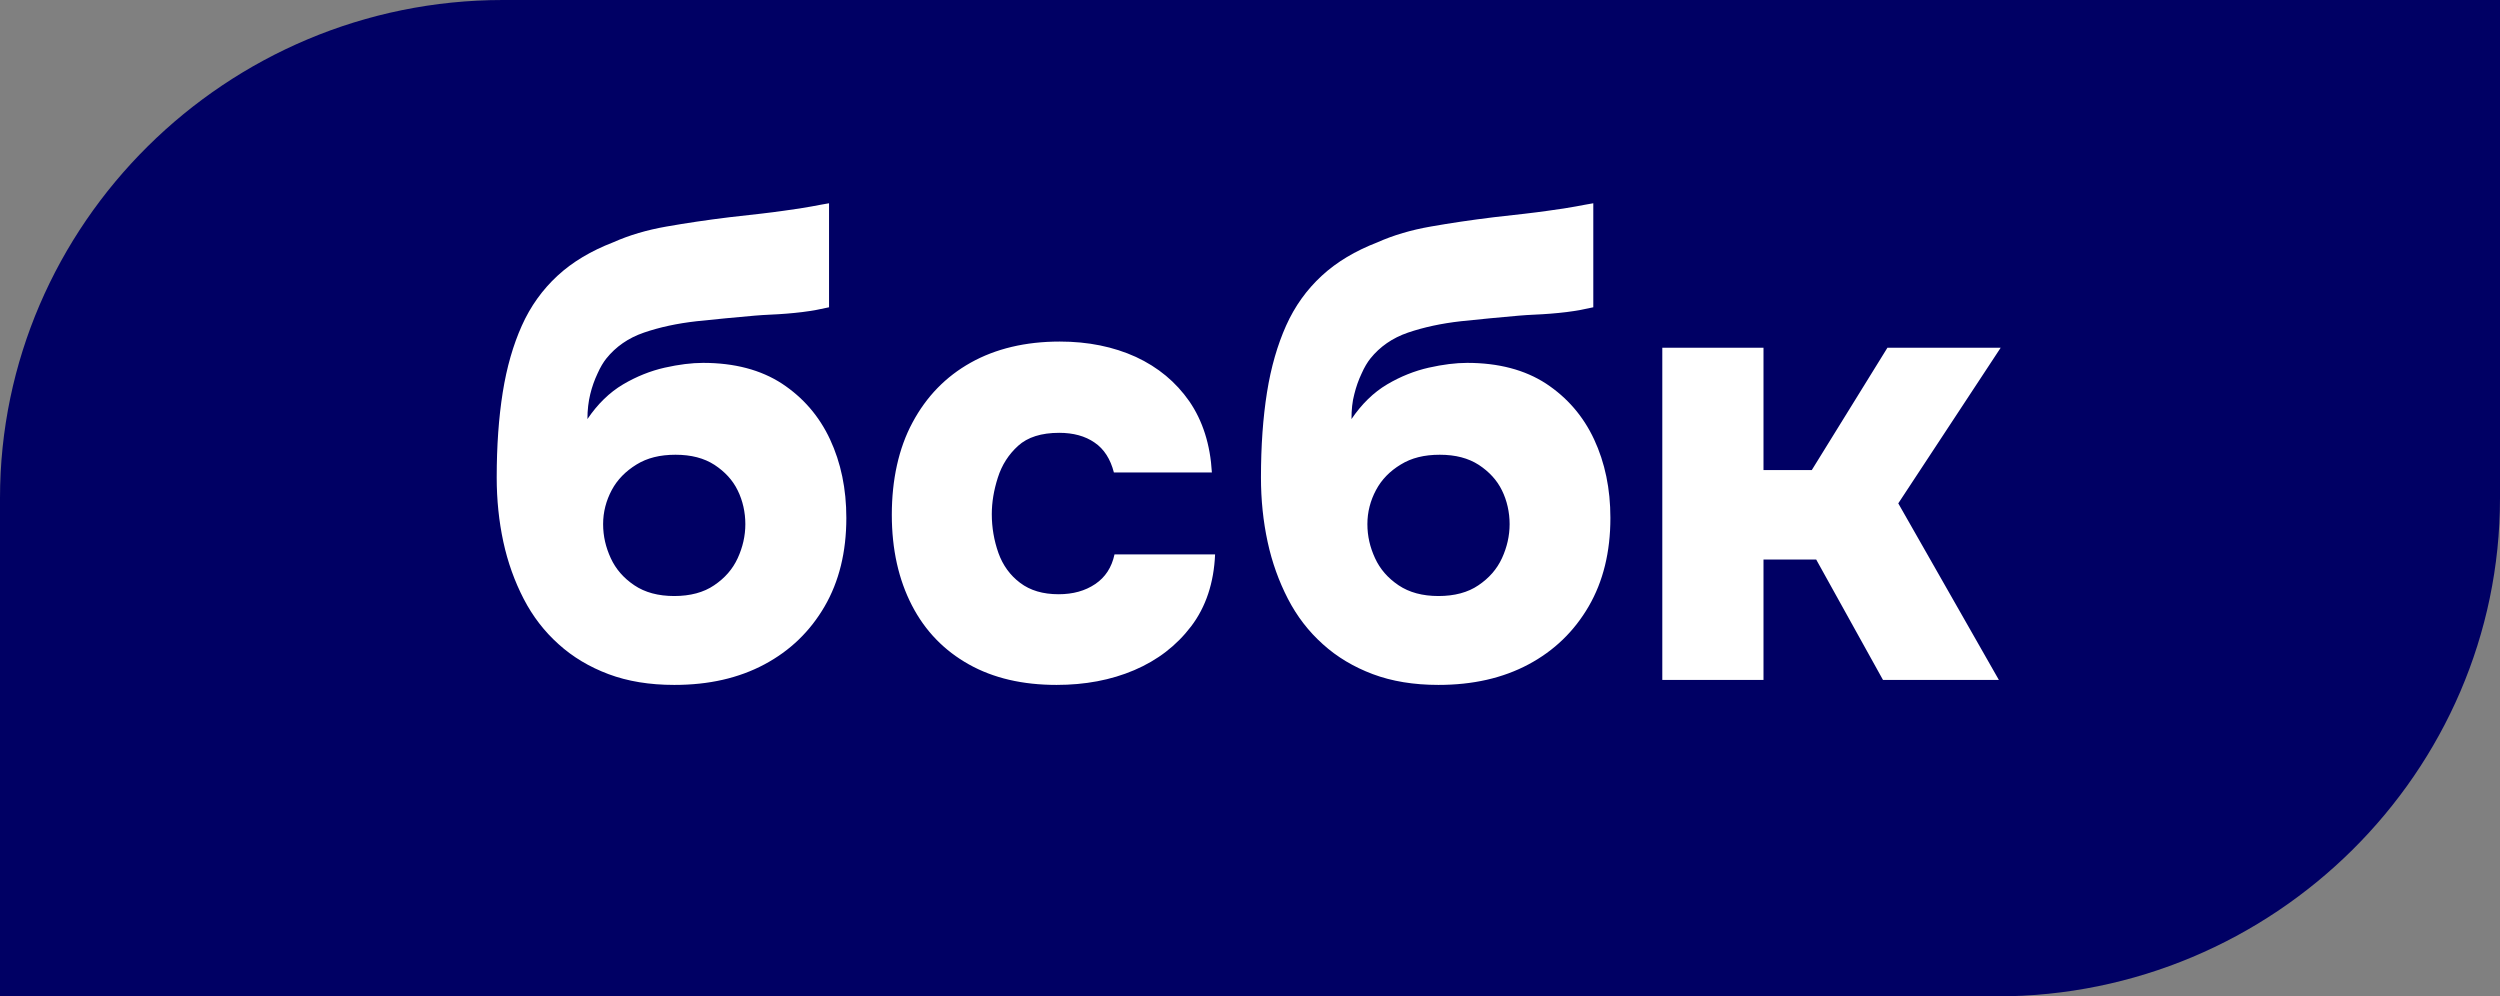 <?xml version="1.0" encoding="UTF-8"?>
<svg xmlns="http://www.w3.org/2000/svg" width="138" height="55" viewBox="0 0 138 55" fill="none">
  <rect x="0" y="0" width="138" height="55" fill="#808080" stroke="none"/>
  <path fill-rule="evenodd" clip-rule="evenodd" d="M27.762 0H138V27.5C138 42.625 125.507 55 110.238 55H0V27.5C0 12.375 12.493 0 27.762 0Z" fill="#000064"></path>
  <path d="M37.212 37.807C35.858 37.807 34.647 37.609 33.592 37.213C32.537 36.817 31.616 36.267 30.838 35.563C30.05 34.859 29.406 34.023 28.906 33.055C28.406 32.087 28.029 31.042 27.784 29.909C27.54 28.776 27.418 27.588 27.418 26.356C27.418 24.618 27.529 23.056 27.751 21.659C27.973 20.262 28.328 19.041 28.806 17.974C29.284 16.907 29.939 15.994 30.771 15.224C31.604 14.454 32.626 13.849 33.848 13.376C34.736 12.98 35.713 12.694 36.779 12.507C37.845 12.32 39.011 12.144 40.277 11.99C41.565 11.847 42.554 11.737 43.231 11.638C43.909 11.55 44.431 11.462 44.797 11.396C45.163 11.33 45.485 11.264 45.763 11.22V16.962C45.552 17.006 45.319 17.05 45.075 17.105C44.83 17.149 44.564 17.193 44.286 17.226C44.008 17.259 43.709 17.292 43.409 17.314C43.109 17.336 42.809 17.358 42.509 17.369C42.221 17.38 41.932 17.402 41.654 17.424C40.599 17.512 39.533 17.622 38.456 17.732C37.379 17.853 36.413 18.062 35.547 18.359C34.68 18.656 33.992 19.14 33.47 19.789C33.303 19.998 33.137 20.273 32.981 20.625C32.815 20.977 32.681 21.351 32.582 21.758C32.482 22.165 32.426 22.627 32.426 23.133C32.992 22.297 33.648 21.659 34.392 21.219C35.136 20.779 35.913 20.471 36.69 20.295C37.479 20.119 38.178 20.031 38.811 20.031C40.544 20.031 41.998 20.416 43.164 21.175C44.331 21.945 45.219 22.968 45.819 24.255C46.418 25.542 46.718 26.983 46.718 28.589C46.718 30.47 46.318 32.098 45.519 33.473C44.719 34.848 43.62 35.915 42.198 36.674C40.777 37.433 39.122 37.807 37.234 37.807H37.212ZM37.212 32.901C38.101 32.901 38.845 32.703 39.422 32.307C40.011 31.911 40.444 31.416 40.721 30.811C40.999 30.206 41.143 29.579 41.143 28.93C41.143 28.281 40.999 27.632 40.721 27.071C40.444 26.499 40.011 26.037 39.444 25.663C38.867 25.289 38.156 25.102 37.29 25.102C36.424 25.102 35.724 25.278 35.136 25.641C34.547 26.004 34.081 26.466 33.77 27.049C33.459 27.632 33.292 28.259 33.292 28.93C33.292 29.601 33.437 30.206 33.714 30.811C33.992 31.416 34.425 31.911 35.014 32.307C35.602 32.703 36.335 32.901 37.223 32.901H37.212ZM58.323 37.807C56.446 37.807 54.836 37.433 53.481 36.674C52.126 35.915 51.071 34.837 50.338 33.418C49.605 31.999 49.228 30.338 49.228 28.413C49.228 26.488 49.605 24.739 50.372 23.32C51.138 21.89 52.204 20.79 53.581 20.02C54.958 19.25 56.601 18.854 58.5 18.854C60.066 18.854 61.465 19.14 62.698 19.701C63.931 20.273 64.908 21.087 65.652 22.154C66.385 23.221 66.807 24.53 66.896 26.081H61.487C61.299 25.344 60.943 24.783 60.422 24.431C59.9 24.068 59.244 23.892 58.467 23.892C57.479 23.892 56.724 24.134 56.202 24.607C55.68 25.08 55.302 25.663 55.08 26.367C54.858 27.06 54.747 27.731 54.747 28.38C54.747 29.117 54.869 29.832 55.113 30.525C55.358 31.207 55.757 31.757 56.313 32.175C56.868 32.593 57.568 32.802 58.434 32.802C59.233 32.802 59.9 32.615 60.455 32.241C61.01 31.867 61.365 31.328 61.521 30.602H67.073C67.007 32.175 66.562 33.506 65.752 34.573C64.941 35.64 63.897 36.443 62.609 36.993C61.321 37.543 59.888 37.807 58.323 37.807ZM79.4 37.807C78.045 37.807 76.834 37.609 75.779 37.213C74.725 36.817 73.803 36.267 73.025 35.563C72.237 34.859 71.593 34.023 71.093 33.055C70.594 32.087 70.216 31.042 69.972 29.909C69.727 28.776 69.605 27.588 69.605 26.356C69.605 24.618 69.716 23.056 69.938 21.659C70.16 20.262 70.516 19.041 70.993 17.974C71.471 16.907 72.126 15.994 72.959 15.224C73.792 14.454 74.813 13.849 76.035 13.376C76.923 12.98 77.9 12.694 78.967 12.507C80.033 12.32 81.199 12.144 82.465 11.99C83.753 11.847 84.741 11.737 85.418 11.638C86.096 11.55 86.618 11.462 86.984 11.396C87.351 11.33 87.673 11.264 87.95 11.22V16.962C87.739 17.006 87.506 17.05 87.262 17.105C87.018 17.149 86.751 17.193 86.474 17.226C86.196 17.259 85.896 17.292 85.596 17.314C85.296 17.336 84.996 17.358 84.697 17.369C84.408 17.38 84.119 17.402 83.842 17.424C82.787 17.512 81.721 17.622 80.643 17.732C79.566 17.853 78.6 18.062 77.723 18.359C76.857 18.656 76.168 19.14 75.646 19.789C75.48 19.998 75.313 20.273 75.158 20.625C74.991 20.977 74.858 21.351 74.758 21.758C74.647 22.165 74.602 22.627 74.602 23.133C75.169 22.297 75.824 21.659 76.568 21.219C77.312 20.779 78.089 20.471 78.867 20.295C79.655 20.119 80.355 20.031 80.988 20.031C82.72 20.031 84.175 20.416 85.341 21.175C86.507 21.945 87.395 22.968 87.995 24.255C88.594 25.542 88.894 26.983 88.894 28.589C88.894 30.47 88.495 32.098 87.695 33.473C86.895 34.848 85.796 35.915 84.375 36.674C82.953 37.433 81.299 37.807 79.4 37.807ZM79.4 32.901C80.288 32.901 81.032 32.703 81.609 32.307C82.198 31.911 82.631 31.416 82.909 30.811C83.186 30.206 83.331 29.579 83.331 28.93C83.331 28.281 83.186 27.632 82.909 27.071C82.631 26.499 82.198 26.037 81.632 25.663C81.054 25.289 80.344 25.102 79.477 25.102C78.611 25.102 77.912 25.278 77.323 25.641C76.723 26.004 76.268 26.466 75.957 27.049C75.646 27.632 75.48 28.259 75.48 28.93C75.48 29.601 75.624 30.206 75.902 30.811C76.179 31.416 76.612 31.911 77.201 32.307C77.79 32.703 78.522 32.901 79.411 32.901H79.4ZM91.759 37.532V19.195H97.345V25.949H100.01L104.186 19.195H110.438L104.785 27.786L110.338 37.532H103.941L100.255 30.888H97.345V37.532H91.759Z" fill="white"></path>
</svg>
